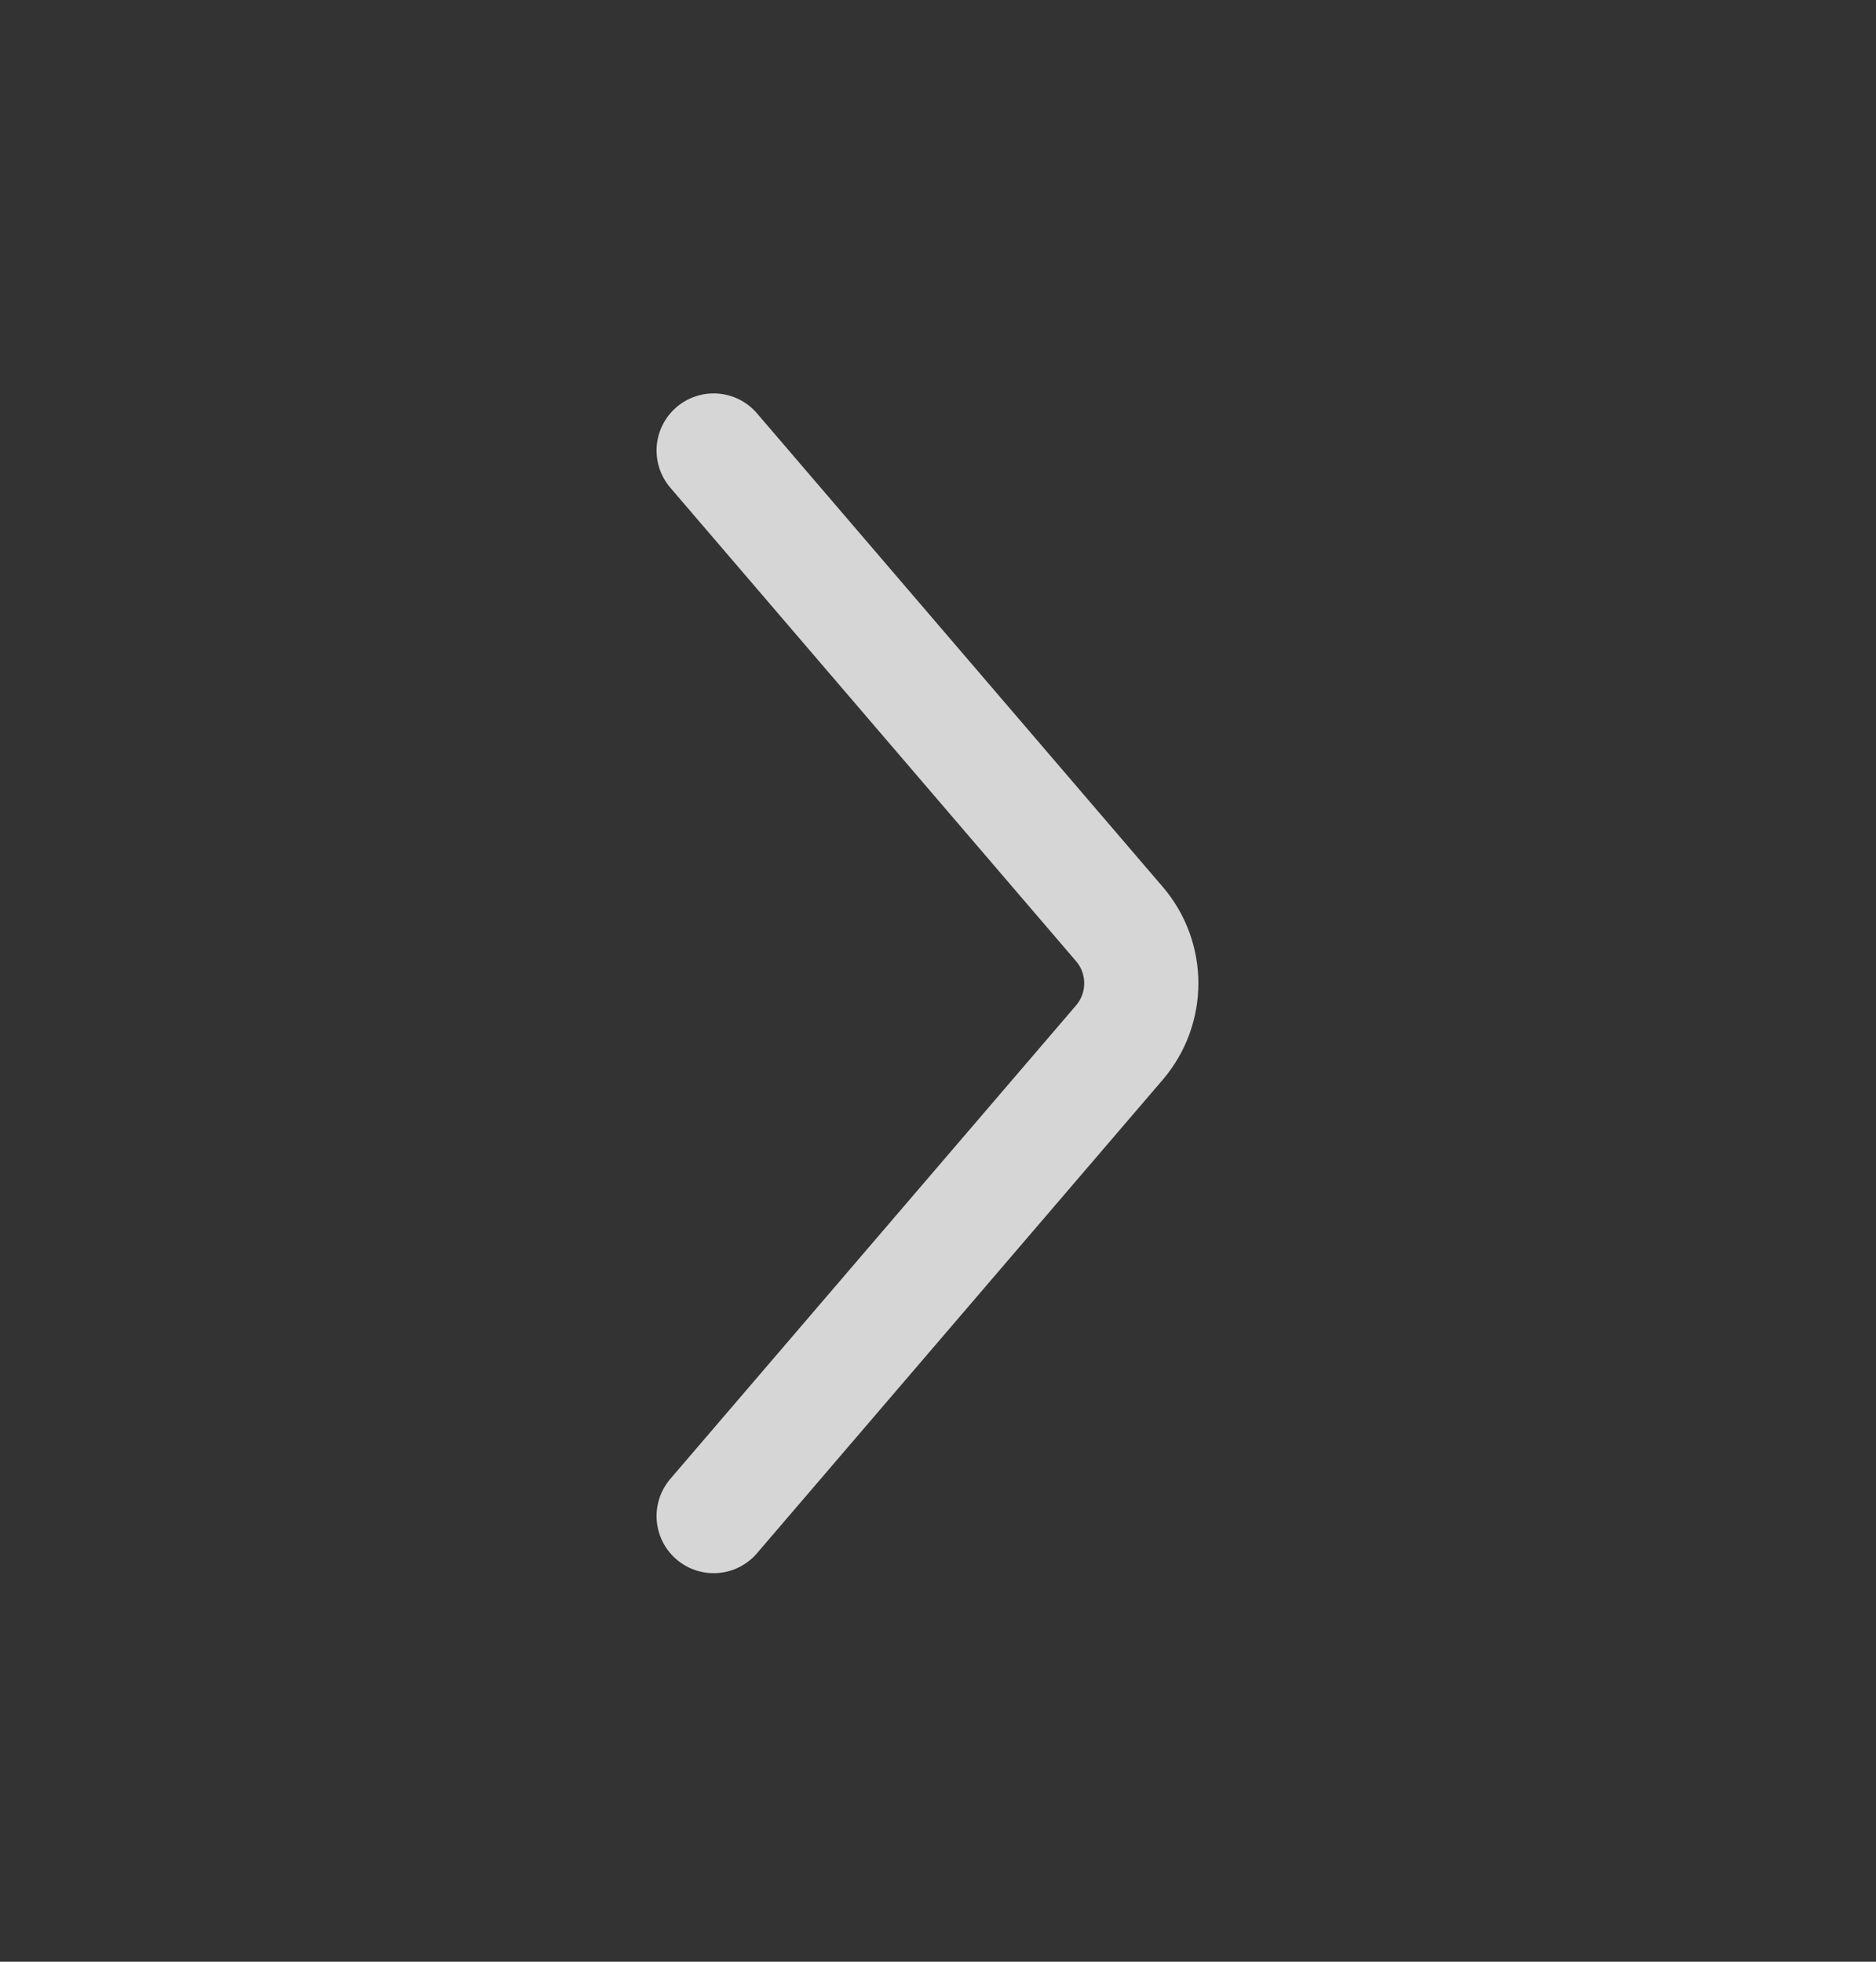 <?xml version="1.0" encoding="UTF-8"?> <svg xmlns="http://www.w3.org/2000/svg" width="22" height="23" viewBox="0 0 22 23" fill="none"><rect x="0" y="0" width="22" height="23" fill="#333333" stroke="none"/><g opacity="0.8"><path d="M8.369 17.775L13.126 12.225C13.47 11.824 13.47 11.232 13.126 10.832L8.369 5.282" stroke="white" stroke-width="1.339" stroke-linecap="round"></path></g></svg> 